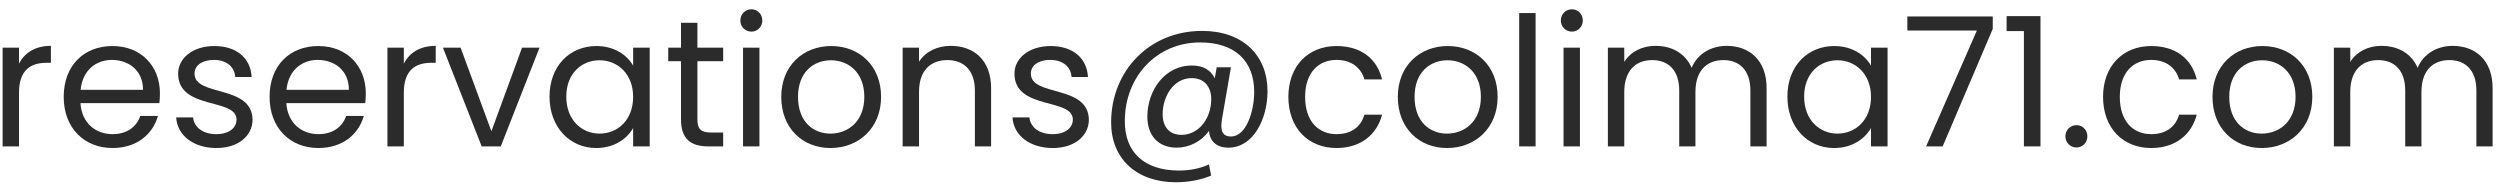 <svg width="222" height="17" viewBox="0 0 222 17" fill="none" xmlns="http://www.w3.org/2000/svg">
<path d="M219.904 13V8.04C219.904 6.248 218.944 5.336 217.504 5.336C216.032 5.336 215.024 6.28 215.024 8.168V13H213.584V8.04C213.584 6.248 212.624 5.336 211.184 5.336C209.712 5.336 208.704 6.28 208.704 8.168V13H207.248V4.232H208.704V5.496C209.28 4.568 210.32 4.072 211.472 4.072C212.912 4.072 214.112 4.712 214.688 6.024C215.2 4.76 216.448 4.072 217.792 4.072C219.792 4.072 221.344 5.32 221.344 7.832V13H219.904Z" fill="#2B2B2B"/>
<path d="M205.334 8.6C205.334 11.384 203.334 13.144 200.838 13.144C198.358 13.144 196.47 11.384 196.47 8.6C196.47 5.832 198.422 4.088 200.902 4.088C203.398 4.088 205.334 5.832 205.334 8.6ZM197.958 8.6C197.958 10.824 199.318 11.864 200.838 11.864C202.358 11.864 203.846 10.824 203.846 8.6C203.846 6.392 202.39 5.352 200.886 5.352C199.35 5.352 197.958 6.392 197.958 8.6Z" fill="#2B2B2B"/>
<path d="M186.751 8.6C186.751 5.848 188.527 4.088 191.023 4.088C193.199 4.088 194.623 5.208 195.071 7.048H193.503C193.199 5.992 192.319 5.32 191.023 5.32C189.423 5.32 188.239 6.456 188.239 8.6C188.239 10.776 189.423 11.912 191.023 11.912C192.319 11.912 193.183 11.288 193.503 10.184H195.071C194.623 11.928 193.199 13.144 191.023 13.144C188.527 13.144 186.751 11.384 186.751 8.6Z" fill="#2B2B2B"/>
<path d="M185.359 12.104C185.359 12.664 184.927 13.096 184.399 13.096C183.839 13.096 183.407 12.664 183.407 12.104C183.407 11.544 183.839 11.112 184.399 11.112C184.927 11.112 185.359 11.544 185.359 12.104Z" fill="#2B2B2B"/>
<path d="M179.723 13V2.76H178.187V1.432H181.195V13H179.723Z" fill="#2B2B2B"/>
<path d="M169.372 1.464H176.956V2.568L172.508 13H171.036L175.548 2.712H169.372V1.464Z" fill="#2B2B2B"/>
<path d="M158.72 8.584C158.72 5.848 160.528 4.088 162.88 4.088C164.512 4.088 165.632 4.92 166.144 5.832V4.232H167.616V13H166.144V11.368C165.616 12.312 164.48 13.144 162.864 13.144C160.528 13.144 158.72 11.304 158.72 8.584ZM166.144 8.6C166.144 6.568 164.768 5.352 163.168 5.352C161.568 5.352 160.208 6.52 160.208 8.584C160.208 10.648 161.568 11.864 163.168 11.864C164.768 11.864 166.144 10.664 166.144 8.6Z" fill="#2B2B2B"/>
<path d="M155.435 13V8.04C155.435 6.248 154.475 5.336 153.035 5.336C151.563 5.336 150.555 6.28 150.555 8.168V13H149.115V8.04C149.115 6.248 148.155 5.336 146.715 5.336C145.243 5.336 144.235 6.28 144.235 8.168V13H142.779V4.232H144.235V5.496C144.811 4.568 145.851 4.072 147.003 4.072C148.443 4.072 149.643 4.712 150.219 6.024C150.731 4.76 151.979 4.072 153.323 4.072C155.323 4.072 156.875 5.32 156.875 7.832V13H155.435Z" fill="#2B2B2B"/>
<path d="M138.842 13V4.232H140.298V13H138.842ZM139.594 2.808C139.034 2.808 138.602 2.376 138.602 1.816C138.602 1.256 139.034 0.824 139.594 0.824C140.122 0.824 140.554 1.256 140.554 1.816C140.554 2.376 140.122 2.808 139.594 2.808Z" fill="#2B2B2B"/>
<path d="M134.904 13V1.16H136.36V13H134.904Z" fill="#2B2B2B"/>
<path d="M132.99 8.6C132.99 11.384 130.99 13.144 128.494 13.144C126.014 13.144 124.126 11.384 124.126 8.6C124.126 5.832 126.078 4.088 128.558 4.088C131.054 4.088 132.99 5.832 132.99 8.6ZM125.614 8.6C125.614 10.824 126.974 11.864 128.494 11.864C130.014 11.864 131.502 10.824 131.502 8.6C131.502 6.392 130.046 5.352 128.542 5.352C127.006 5.352 125.614 6.392 125.614 8.6Z" fill="#2B2B2B"/>
<path d="M114.407 8.6C114.407 5.848 116.183 4.088 118.679 4.088C120.855 4.088 122.279 5.208 122.727 7.048H121.159C120.855 5.992 119.975 5.32 118.679 5.32C117.079 5.32 115.895 6.456 115.895 8.6C115.895 10.776 117.079 11.912 118.679 11.912C119.975 11.912 120.839 11.288 121.159 10.184H122.727C122.279 11.928 120.855 13.144 118.679 13.144C116.183 13.144 114.407 11.384 114.407 8.6Z" fill="#2B2B2B"/>
<path d="M109.084 13.112C107.996 13.112 107.436 12.52 107.356 11.624C106.7 12.552 105.612 13.112 104.492 13.112C102.844 13.112 101.884 12.024 101.884 10.36C101.884 7.976 103.484 5.816 105.82 5.816C106.828 5.816 107.516 6.2 107.868 6.968L108.044 5.976H109.308L108.508 10.6C108.364 11.512 108.492 12.12 109.308 12.12C110.684 12.12 111.372 9.848 111.372 8.168C111.372 5.384 109.628 3.768 106.572 3.768C102.7 3.768 99.884 6.824 99.884 10.744C99.868 13.592 101.692 15.144 104.7 15.144C105.58 15.144 106.54 14.984 107.356 14.6L107.548 15.592C106.588 15.992 105.516 16.184 104.412 16.184C100.956 16.184 98.668 14.12 98.668 10.872C98.668 6.312 102.044 2.744 106.748 2.744C110.364 2.744 112.556 4.92 112.556 8.088C112.556 10.552 111.308 13.112 109.084 13.112ZM107.548 9.048C107.644 7.88 107.068 6.936 105.82 6.936C104.22 6.936 103.244 8.552 103.244 10.136C103.244 11.224 103.804 11.976 104.924 11.976C106.332 11.976 107.452 10.696 107.548 9.048Z" fill="#2B2B2B"/>
<path d="M96.692 10.616C96.692 12.056 95.428 13.144 93.492 13.144C91.444 13.144 90.004 12.024 89.908 10.424H91.412C91.492 11.272 92.244 11.912 93.476 11.912C94.628 11.912 95.268 11.336 95.268 10.616C95.268 8.664 90.084 9.8 90.084 6.536C90.084 5.192 91.348 4.088 93.3 4.088C95.236 4.088 96.516 5.128 96.612 6.84H95.156C95.092 5.96 94.42 5.32 93.252 5.32C92.18 5.32 91.54 5.832 91.54 6.536C91.54 8.616 96.628 7.48 96.692 10.616Z" fill="#2B2B2B"/>
<path d="M86.57 13V8.04C86.57 6.248 85.594 5.336 84.122 5.336C82.634 5.336 81.61 6.264 81.61 8.152V13H80.154V4.232H81.61V5.48C82.186 4.568 83.242 4.072 84.426 4.072C86.458 4.072 88.01 5.32 88.01 7.832V13H86.57Z" fill="#2B2B2B"/>
<path d="M78.24 8.6C78.24 11.384 76.24 13.144 73.744 13.144C71.264 13.144 69.376 11.384 69.376 8.6C69.376 5.832 71.328 4.088 73.808 4.088C76.304 4.088 78.24 5.832 78.24 8.6ZM70.864 8.6C70.864 10.824 72.224 11.864 73.744 11.864C75.264 11.864 76.752 10.824 76.752 8.6C76.752 6.392 75.296 5.352 73.792 5.352C72.256 5.352 70.864 6.392 70.864 8.6Z" fill="#2B2B2B"/>
<path d="M65.982 13V4.232H67.438V13H65.982ZM66.734 2.808C66.174 2.808 65.742 2.376 65.742 1.816C65.742 1.256 66.174 0.824 66.734 0.824C67.262 0.824 67.694 1.256 67.694 1.816C67.694 2.376 67.262 2.808 66.734 2.808Z" fill="#2B2B2B"/>
<path d="M60.474 10.6V5.432H59.338V4.232H60.474V2.024H61.93V4.232H64.218V5.432H61.93V10.6C61.93 11.464 62.25 11.768 63.146 11.768H64.218V13H62.906C61.354 13 60.474 12.36 60.474 10.6Z" fill="#2B2B2B"/>
<path d="M48.798 8.584C48.798 5.848 50.606 4.088 52.958 4.088C54.59 4.088 55.71 4.92 56.222 5.832V4.232H57.694V13H56.222V11.368C55.694 12.312 54.558 13.144 52.942 13.144C50.606 13.144 48.798 11.304 48.798 8.584ZM56.222 8.6C56.222 6.568 54.846 5.352 53.246 5.352C51.646 5.352 50.286 6.52 50.286 8.584C50.286 10.648 51.646 11.864 53.246 11.864C54.846 11.864 56.222 10.664 56.222 8.6Z" fill="#2B2B2B"/>
<path d="M39.333 4.232H40.901L43.637 11.656L46.357 4.232H47.909L44.469 13H42.773L39.333 4.232Z" fill="#2B2B2B"/>
<path d="M35.86 8.232V13H34.404V4.232H35.86V5.656C36.356 4.68 37.3 4.072 38.692 4.072V5.576H38.308C36.916 5.576 35.86 6.2 35.86 8.232Z" fill="#2B2B2B"/>
<path d="M28.21 5.32C26.787 5.32 25.602 6.264 25.442 7.976H30.979C30.994 6.264 29.715 5.32 28.21 5.32ZM32.306 10.296C31.858 11.896 30.451 13.144 28.274 13.144C25.779 13.144 23.939 11.384 23.939 8.6C23.939 5.832 25.715 4.088 28.274 4.088C30.819 4.088 32.483 5.88 32.483 8.28C32.483 8.6 32.467 8.856 32.434 9.16H25.427C25.538 10.936 26.787 11.912 28.274 11.912C29.587 11.912 30.419 11.24 30.738 10.296H32.306Z" fill="#2B2B2B"/>
<path d="M22.427 10.616C22.427 12.056 21.163 13.144 19.227 13.144C17.179 13.144 15.739 12.024 15.643 10.424H17.147C17.227 11.272 17.979 11.912 19.211 11.912C20.363 11.912 21.003 11.336 21.003 10.616C21.003 8.664 15.819 9.8 15.819 6.536C15.819 5.192 17.083 4.088 19.035 4.088C20.971 4.088 22.251 5.128 22.347 6.84H20.891C20.827 5.96 20.155 5.32 18.987 5.32C17.915 5.32 17.275 5.832 17.275 6.536C17.275 8.616 22.363 7.48 22.427 10.616Z" fill="#2B2B2B"/>
<path d="M9.929 5.32C8.505 5.32 7.321 6.264 7.161 7.976H12.697C12.713 6.264 11.433 5.32 9.929 5.32ZM14.025 10.296C13.577 11.896 12.169 13.144 9.993 13.144C7.497 13.144 5.657 11.384 5.657 8.6C5.657 5.832 7.433 4.088 9.993 4.088C12.537 4.088 14.201 5.88 14.201 8.28C14.201 8.6 14.185 8.856 14.153 9.16H7.145C7.257 10.936 8.505 11.912 9.993 11.912C11.305 11.912 12.137 11.24 12.457 10.296H14.025Z" fill="#2B2B2B"/>
<path d="M1.688 8.232V13H0.232V4.232H1.688V5.656C2.184 4.68 3.128 4.072 4.52 4.072V5.576H4.136C2.744 5.576 1.688 6.2 1.688 8.232Z" fill="#2B2B2B"/>
</svg>
